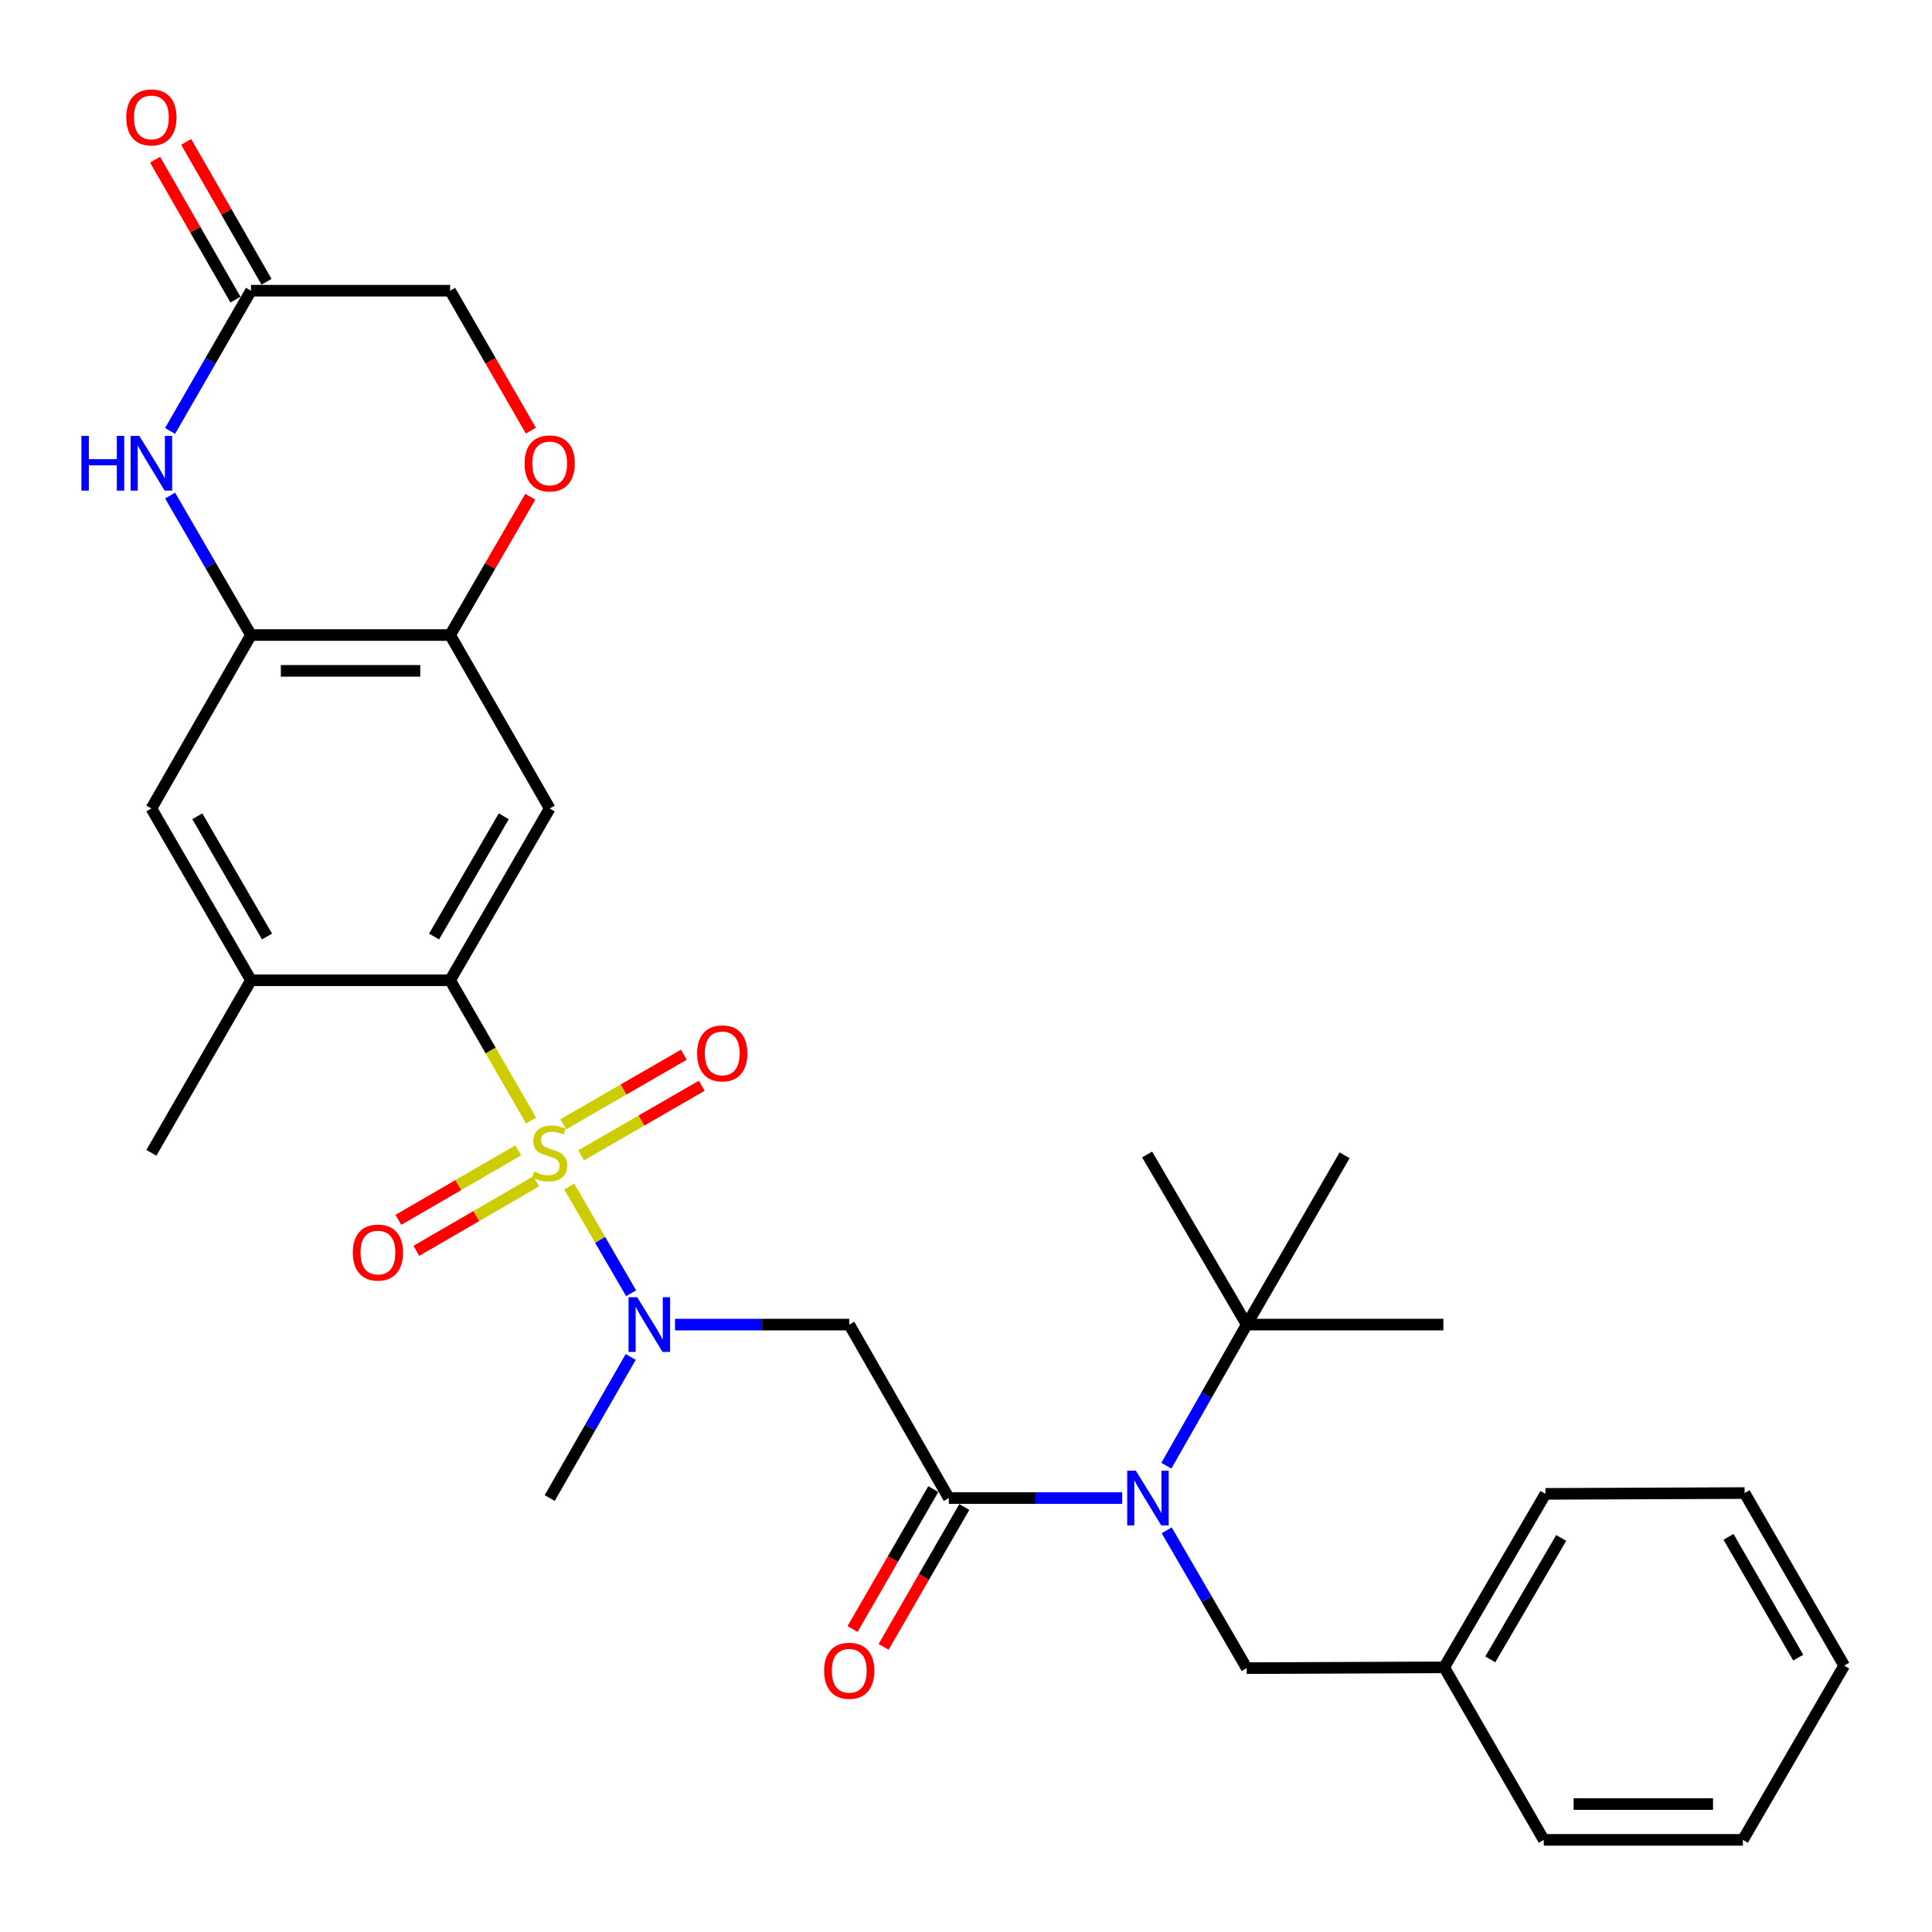 <?xml version='1.0' encoding='iso-8859-1'?>
<svg version='1.1' baseProfile='full'
              xmlns='http://www.w3.org/2000/svg'
                      xmlns:rdkit='http://www.rdkit.org/xml'
                      xmlns:xlink='http://www.w3.org/1999/xlink'
                  xml:space='preserve'
width='1000px' height='1000px' viewBox='0 0 1000 1000'>
<!-- END OF HEADER -->
<rect style='opacity:1.0;fill:#FFFFFF;stroke:none' width='1000' height='1000' x='0' y='0'> </rect>
<path class='bond-0' d='M 274.886,579.998 L 253.935,543.689' style='fill:none;fill-rule:evenodd;stroke:#CCCC00;stroke-width:6px;stroke-linecap:butt;stroke-linejoin:miter;stroke-opacity:1' />
<path class='bond-0' d='M 253.935,543.689 L 232.984,507.38' style='fill:none;fill-rule:evenodd;stroke:#000000;stroke-width:6px;stroke-linecap:butt;stroke-linejoin:miter;stroke-opacity:1' />
<path class='bond-1' d='M 294.638,614.145 L 310.651,641.765' style='fill:none;fill-rule:evenodd;stroke:#CCCC00;stroke-width:6px;stroke-linecap:butt;stroke-linejoin:miter;stroke-opacity:1' />
<path class='bond-1' d='M 310.651,641.765 L 326.663,669.385' style='fill:none;fill-rule:evenodd;stroke:#0000FF;stroke-width:6px;stroke-linecap:butt;stroke-linejoin:miter;stroke-opacity:1' />
<path class='bond-13' d='M 300.813,597.996 L 332.021,579.984' style='fill:none;fill-rule:evenodd;stroke:#CCCC00;stroke-width:6px;stroke-linecap:butt;stroke-linejoin:miter;stroke-opacity:1' />
<path class='bond-13' d='M 332.021,579.984 L 363.229,561.973' style='fill:none;fill-rule:evenodd;stroke:#FF0000;stroke-width:6px;stroke-linecap:butt;stroke-linejoin:miter;stroke-opacity:1' />
<path class='bond-13' d='M 291.546,581.939 L 322.754,563.928' style='fill:none;fill-rule:evenodd;stroke:#CCCC00;stroke-width:6px;stroke-linecap:butt;stroke-linejoin:miter;stroke-opacity:1' />
<path class='bond-13' d='M 322.754,563.928 L 353.963,545.916' style='fill:none;fill-rule:evenodd;stroke:#FF0000;stroke-width:6px;stroke-linecap:butt;stroke-linejoin:miter;stroke-opacity:1' />
<path class='bond-14' d='M 268.223,595.432 L 237.212,613.412' style='fill:none;fill-rule:evenodd;stroke:#CCCC00;stroke-width:6px;stroke-linecap:butt;stroke-linejoin:miter;stroke-opacity:1' />
<path class='bond-14' d='M 237.212,613.412 L 206.201,631.393' style='fill:none;fill-rule:evenodd;stroke:#FF0000;stroke-width:6px;stroke-linecap:butt;stroke-linejoin:miter;stroke-opacity:1' />
<path class='bond-14' d='M 277.522,611.469 L 246.511,629.45' style='fill:none;fill-rule:evenodd;stroke:#CCCC00;stroke-width:6px;stroke-linecap:butt;stroke-linejoin:miter;stroke-opacity:1' />
<path class='bond-14' d='M 246.511,629.45 L 215.5,647.431' style='fill:none;fill-rule:evenodd;stroke:#FF0000;stroke-width:6px;stroke-linecap:butt;stroke-linejoin:miter;stroke-opacity:1' />
<path class='bond-5' d='M 232.984,507.38 L 284.522,418.466' style='fill:none;fill-rule:evenodd;stroke:#000000;stroke-width:6px;stroke-linecap:butt;stroke-linejoin:miter;stroke-opacity:1' />
<path class='bond-5' d='M 224.675,484.746 L 260.752,422.506' style='fill:none;fill-rule:evenodd;stroke:#000000;stroke-width:6px;stroke-linecap:butt;stroke-linejoin:miter;stroke-opacity:1' />
<path class='bond-9' d='M 232.984,507.38 L 129.908,507.38' style='fill:none;fill-rule:evenodd;stroke:#000000;stroke-width:6px;stroke-linecap:butt;stroke-linejoin:miter;stroke-opacity:1' />
<path class='bond-3' d='M 349.397,685.61 L 394.483,685.61' style='fill:none;fill-rule:evenodd;stroke:#0000FF;stroke-width:6px;stroke-linecap:butt;stroke-linejoin:miter;stroke-opacity:1' />
<path class='bond-3' d='M 394.483,685.61 L 439.568,685.61' style='fill:none;fill-rule:evenodd;stroke:#000000;stroke-width:6px;stroke-linecap:butt;stroke-linejoin:miter;stroke-opacity:1' />
<path class='bond-21' d='M 326.454,702.358 L 305.488,738.874' style='fill:none;fill-rule:evenodd;stroke:#0000FF;stroke-width:6px;stroke-linecap:butt;stroke-linejoin:miter;stroke-opacity:1' />
<path class='bond-21' d='M 305.488,738.874 L 284.522,775.39' style='fill:none;fill-rule:evenodd;stroke:#000000;stroke-width:6px;stroke-linecap:butt;stroke-linejoin:miter;stroke-opacity:1' />
<path class='bond-2' d='M 491.096,775.39 L 439.568,685.61' style='fill:none;fill-rule:evenodd;stroke:#000000;stroke-width:6px;stroke-linecap:butt;stroke-linejoin:miter;stroke-opacity:1' />
<path class='bond-4' d='M 491.096,775.39 L 535.98,775.39' style='fill:none;fill-rule:evenodd;stroke:#000000;stroke-width:6px;stroke-linecap:butt;stroke-linejoin:miter;stroke-opacity:1' />
<path class='bond-4' d='M 535.98,775.39 L 580.865,775.39' style='fill:none;fill-rule:evenodd;stroke:#0000FF;stroke-width:6px;stroke-linecap:butt;stroke-linejoin:miter;stroke-opacity:1' />
<path class='bond-17' d='M 483.067,770.758 L 462.177,806.967' style='fill:none;fill-rule:evenodd;stroke:#000000;stroke-width:6px;stroke-linecap:butt;stroke-linejoin:miter;stroke-opacity:1' />
<path class='bond-17' d='M 462.177,806.967 L 441.288,843.176' style='fill:none;fill-rule:evenodd;stroke:#FF0000;stroke-width:6px;stroke-linecap:butt;stroke-linejoin:miter;stroke-opacity:1' />
<path class='bond-17' d='M 499.125,780.022 L 478.235,816.231' style='fill:none;fill-rule:evenodd;stroke:#000000;stroke-width:6px;stroke-linecap:butt;stroke-linejoin:miter;stroke-opacity:1' />
<path class='bond-17' d='M 478.235,816.231 L 457.346,852.44' style='fill:none;fill-rule:evenodd;stroke:#FF0000;stroke-width:6px;stroke-linecap:butt;stroke-linejoin:miter;stroke-opacity:1' />
<path class='bond-15' d='M 603.714,758.647 L 624.506,722.129' style='fill:none;fill-rule:evenodd;stroke:#0000FF;stroke-width:6px;stroke-linecap:butt;stroke-linejoin:miter;stroke-opacity:1' />
<path class='bond-15' d='M 624.506,722.129 L 645.297,685.61' style='fill:none;fill-rule:evenodd;stroke:#000000;stroke-width:6px;stroke-linecap:butt;stroke-linejoin:miter;stroke-opacity:1' />
<path class='bond-16' d='M 603.882,792.095 L 624.59,827.756' style='fill:none;fill-rule:evenodd;stroke:#0000FF;stroke-width:6px;stroke-linecap:butt;stroke-linejoin:miter;stroke-opacity:1' />
<path class='bond-16' d='M 624.59,827.756 L 645.297,863.418' style='fill:none;fill-rule:evenodd;stroke:#000000;stroke-width:6px;stroke-linecap:butt;stroke-linejoin:miter;stroke-opacity:1' />
<path class='bond-8' d='M 284.522,418.466 L 232.984,328.697' style='fill:none;fill-rule:evenodd;stroke:#000000;stroke-width:6px;stroke-linecap:butt;stroke-linejoin:miter;stroke-opacity:1' />
<path class='bond-6' d='M 88.059,256.512 L 108.983,292.604' style='fill:none;fill-rule:evenodd;stroke:#0000FF;stroke-width:6px;stroke-linecap:butt;stroke-linejoin:miter;stroke-opacity:1' />
<path class='bond-6' d='M 108.983,292.604 L 129.908,328.697' style='fill:none;fill-rule:evenodd;stroke:#000000;stroke-width:6px;stroke-linecap:butt;stroke-linejoin:miter;stroke-opacity:1' />
<path class='bond-10' d='M 88.02,223.045 L 108.964,186.756' style='fill:none;fill-rule:evenodd;stroke:#0000FF;stroke-width:6px;stroke-linecap:butt;stroke-linejoin:miter;stroke-opacity:1' />
<path class='bond-10' d='M 108.964,186.756 L 129.908,150.467' style='fill:none;fill-rule:evenodd;stroke:#000000;stroke-width:6px;stroke-linecap:butt;stroke-linejoin:miter;stroke-opacity:1' />
<path class='bond-7' d='M 129.908,328.697 L 78.36,418.466' style='fill:none;fill-rule:evenodd;stroke:#000000;stroke-width:6px;stroke-linecap:butt;stroke-linejoin:miter;stroke-opacity:1' />
<path class='bond-31' d='M 129.908,328.697 L 232.984,328.697' style='fill:none;fill-rule:evenodd;stroke:#000000;stroke-width:6px;stroke-linecap:butt;stroke-linejoin:miter;stroke-opacity:1' />
<path class='bond-31' d='M 145.369,347.236 L 217.522,347.236' style='fill:none;fill-rule:evenodd;stroke:#000000;stroke-width:6px;stroke-linecap:butt;stroke-linejoin:miter;stroke-opacity:1' />
<path class='bond-11' d='M 232.984,328.697 L 253.73,292.904' style='fill:none;fill-rule:evenodd;stroke:#000000;stroke-width:6px;stroke-linecap:butt;stroke-linejoin:miter;stroke-opacity:1' />
<path class='bond-11' d='M 253.73,292.904 L 274.477,257.112' style='fill:none;fill-rule:evenodd;stroke:#FF0000;stroke-width:6px;stroke-linecap:butt;stroke-linejoin:miter;stroke-opacity:1' />
<path class='bond-12' d='M 129.908,507.38 L 78.36,418.466' style='fill:none;fill-rule:evenodd;stroke:#000000;stroke-width:6px;stroke-linecap:butt;stroke-linejoin:miter;stroke-opacity:1' />
<path class='bond-12' d='M 138.214,484.745 L 102.13,422.505' style='fill:none;fill-rule:evenodd;stroke:#000000;stroke-width:6px;stroke-linecap:butt;stroke-linejoin:miter;stroke-opacity:1' />
<path class='bond-22' d='M 129.908,507.38 L 78.36,596.696' style='fill:none;fill-rule:evenodd;stroke:#000000;stroke-width:6px;stroke-linecap:butt;stroke-linejoin:miter;stroke-opacity:1' />
<path class='bond-18' d='M 137.946,145.851 L 117.153,109.64' style='fill:none;fill-rule:evenodd;stroke:#000000;stroke-width:6px;stroke-linecap:butt;stroke-linejoin:miter;stroke-opacity:1' />
<path class='bond-18' d='M 117.153,109.64 L 96.36,73.43' style='fill:none;fill-rule:evenodd;stroke:#FF0000;stroke-width:6px;stroke-linecap:butt;stroke-linejoin:miter;stroke-opacity:1' />
<path class='bond-18' d='M 121.87,155.083 L 101.076,118.872' style='fill:none;fill-rule:evenodd;stroke:#000000;stroke-width:6px;stroke-linecap:butt;stroke-linejoin:miter;stroke-opacity:1' />
<path class='bond-18' d='M 101.076,118.872 L 80.283,82.661' style='fill:none;fill-rule:evenodd;stroke:#FF0000;stroke-width:6px;stroke-linecap:butt;stroke-linejoin:miter;stroke-opacity:1' />
<path class='bond-32' d='M 129.908,150.467 L 232.984,150.467' style='fill:none;fill-rule:evenodd;stroke:#000000;stroke-width:6px;stroke-linecap:butt;stroke-linejoin:miter;stroke-opacity:1' />
<path class='bond-19' d='M 274.771,222.885 L 253.877,186.676' style='fill:none;fill-rule:evenodd;stroke:#FF0000;stroke-width:6px;stroke-linecap:butt;stroke-linejoin:miter;stroke-opacity:1' />
<path class='bond-19' d='M 253.877,186.676 L 232.984,150.467' style='fill:none;fill-rule:evenodd;stroke:#000000;stroke-width:6px;stroke-linecap:butt;stroke-linejoin:miter;stroke-opacity:1' />
<path class='bond-23' d='M 645.297,685.61 L 593.759,597.572' style='fill:none;fill-rule:evenodd;stroke:#000000;stroke-width:6px;stroke-linecap:butt;stroke-linejoin:miter;stroke-opacity:1' />
<path class='bond-24' d='M 645.297,685.61 L 747.086,685.61' style='fill:none;fill-rule:evenodd;stroke:#000000;stroke-width:6px;stroke-linecap:butt;stroke-linejoin:miter;stroke-opacity:1' />
<path class='bond-25' d='M 645.297,685.61 L 695.96,597.983' style='fill:none;fill-rule:evenodd;stroke:#000000;stroke-width:6px;stroke-linecap:butt;stroke-linejoin:miter;stroke-opacity:1' />
<path class='bond-20' d='M 645.297,863.418 L 747.508,863.006' style='fill:none;fill-rule:evenodd;stroke:#000000;stroke-width:6px;stroke-linecap:butt;stroke-linejoin:miter;stroke-opacity:1' />
<path class='bond-26' d='M 747.508,863.006 L 799.921,773.227' style='fill:none;fill-rule:evenodd;stroke:#000000;stroke-width:6px;stroke-linecap:butt;stroke-linejoin:miter;stroke-opacity:1' />
<path class='bond-26' d='M 771.38,858.886 L 808.07,796.04' style='fill:none;fill-rule:evenodd;stroke:#000000;stroke-width:6px;stroke-linecap:butt;stroke-linejoin:miter;stroke-opacity:1' />
<path class='bond-27' d='M 747.508,863.006 L 799.046,952.312' style='fill:none;fill-rule:evenodd;stroke:#000000;stroke-width:6px;stroke-linecap:butt;stroke-linejoin:miter;stroke-opacity:1' />
<path class='bond-28' d='M 799.921,773.227 L 902.997,772.805' style='fill:none;fill-rule:evenodd;stroke:#000000;stroke-width:6px;stroke-linecap:butt;stroke-linejoin:miter;stroke-opacity:1' />
<path class='bond-29' d='M 799.046,952.312 L 902.122,952.312' style='fill:none;fill-rule:evenodd;stroke:#000000;stroke-width:6px;stroke-linecap:butt;stroke-linejoin:miter;stroke-opacity:1' />
<path class='bond-29' d='M 814.507,933.773 L 886.66,933.773' style='fill:none;fill-rule:evenodd;stroke:#000000;stroke-width:6px;stroke-linecap:butt;stroke-linejoin:miter;stroke-opacity:1' />
<path class='bond-33' d='M 902.997,772.805 L 954.545,862.12' style='fill:none;fill-rule:evenodd;stroke:#000000;stroke-width:6px;stroke-linecap:butt;stroke-linejoin:miter;stroke-opacity:1' />
<path class='bond-33' d='M 894.673,795.469 L 930.757,857.99' style='fill:none;fill-rule:evenodd;stroke:#000000;stroke-width:6px;stroke-linecap:butt;stroke-linejoin:miter;stroke-opacity:1' />
<path class='bond-30' d='M 902.122,952.312 L 954.545,862.12' style='fill:none;fill-rule:evenodd;stroke:#000000;stroke-width:6px;stroke-linecap:butt;stroke-linejoin:miter;stroke-opacity:1' />
<path  class='atom-0' d='M 276.522 606.416
Q 276.842 606.536, 278.162 607.096
Q 279.482 607.656, 280.922 608.016
Q 282.402 608.336, 283.842 608.336
Q 286.522 608.336, 288.082 607.056
Q 289.642 605.736, 289.642 603.456
Q 289.642 601.896, 288.842 600.936
Q 288.082 599.976, 286.882 599.456
Q 285.682 598.936, 283.682 598.336
Q 281.162 597.576, 279.642 596.856
Q 278.162 596.136, 277.082 594.616
Q 276.042 593.096, 276.042 590.536
Q 276.042 586.976, 278.442 584.776
Q 280.882 582.576, 285.682 582.576
Q 288.962 582.576, 292.682 584.136
L 291.762 587.216
Q 288.362 585.816, 285.802 585.816
Q 283.042 585.816, 281.522 586.976
Q 280.002 588.096, 280.042 590.056
Q 280.042 591.576, 280.802 592.496
Q 281.602 593.416, 282.722 593.936
Q 283.882 594.456, 285.802 595.056
Q 288.362 595.856, 289.882 596.656
Q 291.402 597.456, 292.482 599.096
Q 293.602 600.696, 293.602 603.456
Q 293.602 607.376, 290.962 609.496
Q 288.362 611.576, 284.002 611.576
Q 281.482 611.576, 279.562 611.016
Q 277.682 610.496, 275.442 609.576
L 276.522 606.416
' fill='#CCCC00'/>
<path  class='atom-2' d='M 329.81 671.45
L 339.09 686.45
Q 340.01 687.93, 341.49 690.61
Q 342.97 693.29, 343.05 693.45
L 343.05 671.45
L 346.81 671.45
L 346.81 699.77
L 342.93 699.77
L 332.97 683.37
Q 331.81 681.45, 330.57 679.25
Q 329.37 677.05, 329.01 676.37
L 329.01 699.77
L 325.33 699.77
L 325.33 671.45
L 329.81 671.45
' fill='#0000FF'/>
<path  class='atom-5' d='M 587.922 761.23
L 597.202 776.23
Q 598.122 777.71, 599.602 780.39
Q 601.082 783.07, 601.162 783.23
L 601.162 761.23
L 604.922 761.23
L 604.922 789.55
L 601.042 789.55
L 591.082 773.15
Q 589.922 771.23, 588.682 769.03
Q 587.482 766.83, 587.122 766.15
L 587.122 789.55
L 583.442 789.55
L 583.442 761.23
L 587.922 761.23
' fill='#0000FF'/>
<path  class='atom-7' d='M 42.14 225.623
L 45.98 225.623
L 45.98 237.663
L 60.46 237.663
L 60.46 225.623
L 64.3 225.623
L 64.3 253.943
L 60.46 253.943
L 60.46 240.863
L 45.98 240.863
L 45.98 253.943
L 42.14 253.943
L 42.14 225.623
' fill='#0000FF'/>
<path  class='atom-7' d='M 72.1 225.623
L 81.38 240.623
Q 82.3 242.103, 83.78 244.783
Q 85.26 247.463, 85.34 247.623
L 85.34 225.623
L 89.1 225.623
L 89.1 253.943
L 85.22 253.943
L 75.26 237.543
Q 74.1 235.623, 72.86 233.423
Q 71.66 231.223, 71.3 230.543
L 71.3 253.943
L 67.62 253.943
L 67.62 225.623
L 72.1 225.623
' fill='#0000FF'/>
<path  class='atom-12' d='M 271.522 239.863
Q 271.522 233.063, 274.882 229.263
Q 278.242 225.463, 284.522 225.463
Q 290.802 225.463, 294.162 229.263
Q 297.522 233.063, 297.522 239.863
Q 297.522 246.743, 294.122 250.663
Q 290.722 254.543, 284.522 254.543
Q 278.282 254.543, 274.882 250.663
Q 271.522 246.783, 271.522 239.863
M 284.522 251.343
Q 288.842 251.343, 291.162 248.463
Q 293.522 245.543, 293.522 239.863
Q 293.522 234.303, 291.162 231.503
Q 288.842 228.663, 284.522 228.663
Q 280.202 228.663, 277.842 231.463
Q 275.522 234.263, 275.522 239.863
Q 275.522 245.583, 277.842 248.463
Q 280.202 251.343, 284.522 251.343
' fill='#FF0000'/>
<path  class='atom-14' d='M 360.838 545.228
Q 360.838 538.428, 364.198 534.628
Q 367.558 530.828, 373.838 530.828
Q 380.118 530.828, 383.478 534.628
Q 386.838 538.428, 386.838 545.228
Q 386.838 552.108, 383.438 556.028
Q 380.038 559.908, 373.838 559.908
Q 367.598 559.908, 364.198 556.028
Q 360.838 552.148, 360.838 545.228
M 373.838 556.708
Q 378.158 556.708, 380.478 553.828
Q 382.838 550.908, 382.838 545.228
Q 382.838 539.668, 380.478 536.868
Q 378.158 534.028, 373.838 534.028
Q 369.518 534.028, 367.158 536.828
Q 364.838 539.628, 364.838 545.228
Q 364.838 550.948, 367.158 553.828
Q 369.518 556.708, 373.838 556.708
' fill='#FF0000'/>
<path  class='atom-15' d='M 182.618 648.324
Q 182.618 641.524, 185.978 637.724
Q 189.338 633.924, 195.618 633.924
Q 201.898 633.924, 205.258 637.724
Q 208.618 641.524, 208.618 648.324
Q 208.618 655.204, 205.218 659.124
Q 201.818 663.004, 195.618 663.004
Q 189.378 663.004, 185.978 659.124
Q 182.618 655.244, 182.618 648.324
M 195.618 659.804
Q 199.938 659.804, 202.258 656.924
Q 204.618 654.004, 204.618 648.324
Q 204.618 642.764, 202.258 639.964
Q 199.938 637.124, 195.618 637.124
Q 191.298 637.124, 188.938 639.924
Q 186.618 642.724, 186.618 648.324
Q 186.618 654.044, 188.938 656.924
Q 191.298 659.804, 195.618 659.804
' fill='#FF0000'/>
<path  class='atom-18' d='M 426.568 864.786
Q 426.568 857.986, 429.928 854.186
Q 433.288 850.386, 439.568 850.386
Q 445.848 850.386, 449.208 854.186
Q 452.568 857.986, 452.568 864.786
Q 452.568 871.666, 449.168 875.586
Q 445.768 879.466, 439.568 879.466
Q 433.328 879.466, 429.928 875.586
Q 426.568 871.706, 426.568 864.786
M 439.568 876.266
Q 443.888 876.266, 446.208 873.386
Q 448.568 870.466, 448.568 864.786
Q 448.568 859.226, 446.208 856.426
Q 443.888 853.586, 439.568 853.586
Q 435.248 853.586, 432.888 856.386
Q 430.568 859.186, 430.568 864.786
Q 430.568 870.506, 432.888 873.386
Q 435.248 876.266, 439.568 876.266
' fill='#FF0000'/>
<path  class='atom-19' d='M 65.36 60.778
Q 65.36 53.978, 68.72 50.178
Q 72.08 46.378, 78.36 46.378
Q 84.64 46.378, 88 50.178
Q 91.36 53.978, 91.36 60.778
Q 91.36 67.658, 87.96 71.578
Q 84.56 75.458, 78.36 75.458
Q 72.12 75.458, 68.72 71.578
Q 65.36 67.698, 65.36 60.778
M 78.36 72.258
Q 82.68 72.258, 85 69.378
Q 87.36 66.458, 87.36 60.778
Q 87.36 55.218, 85 52.418
Q 82.68 49.578, 78.36 49.578
Q 74.04 49.578, 71.68 52.378
Q 69.36 55.178, 69.36 60.778
Q 69.36 66.498, 71.68 69.378
Q 74.04 72.258, 78.36 72.258
' fill='#FF0000'/>
</svg>
